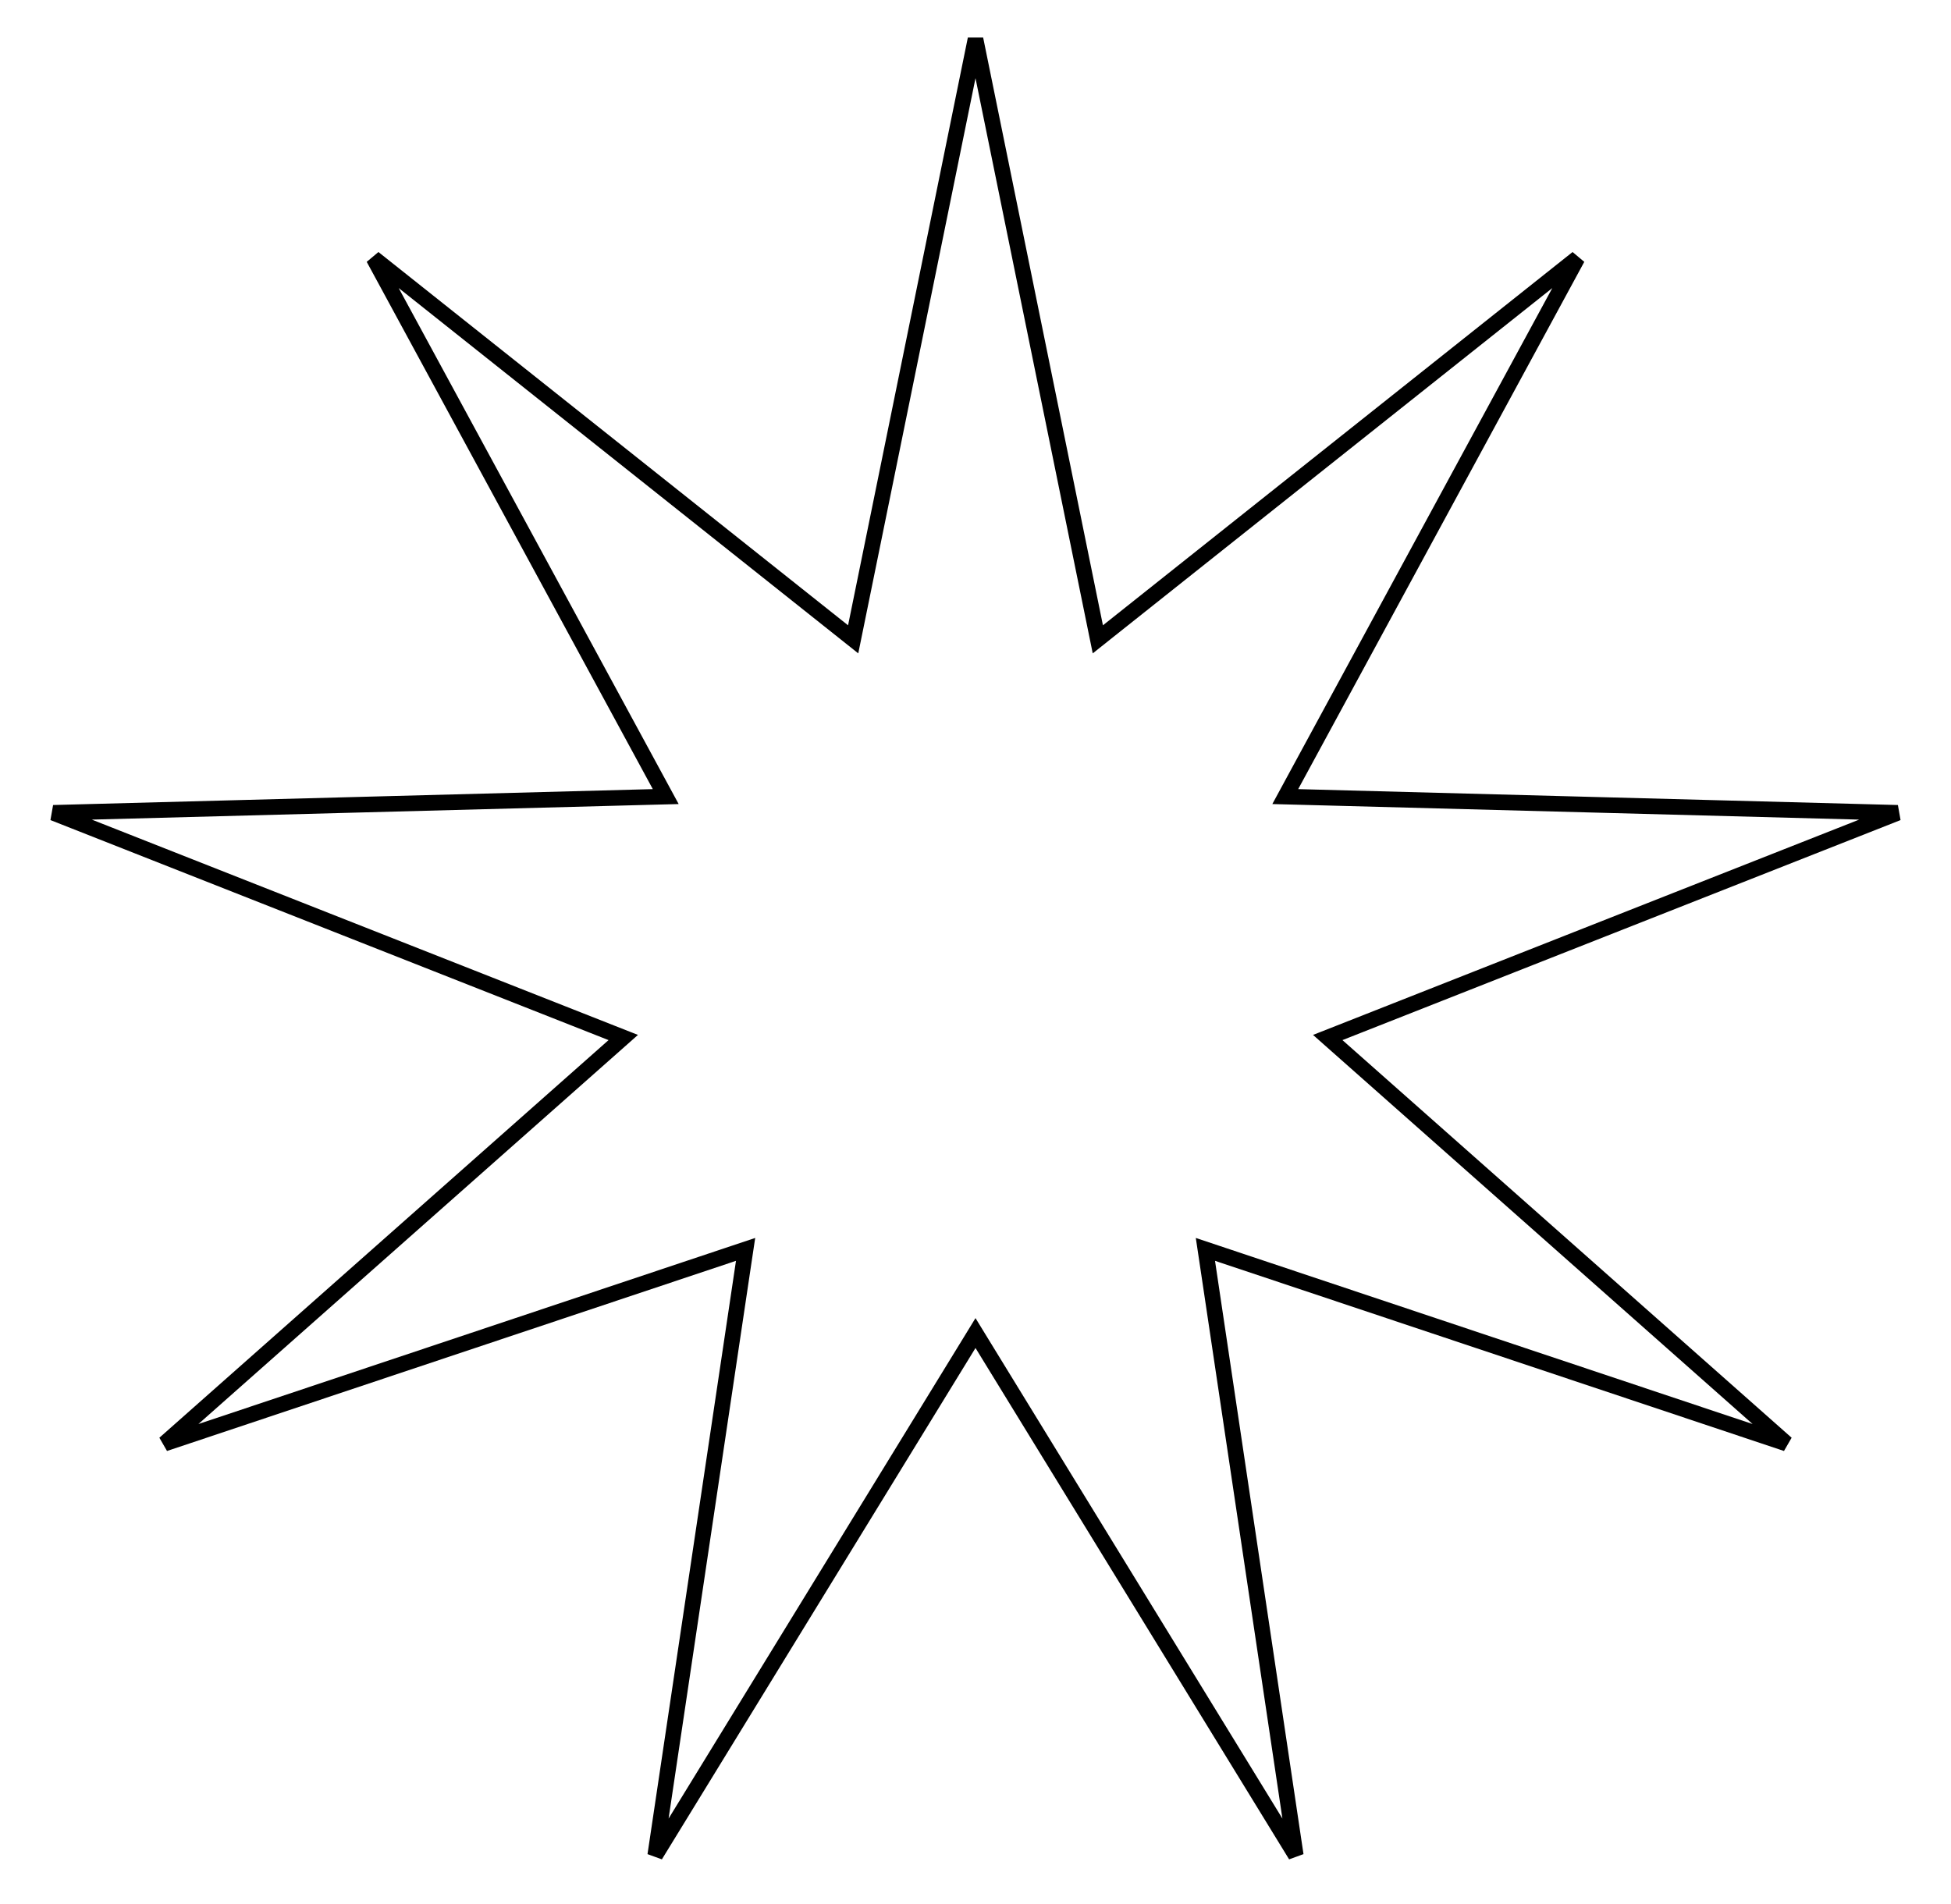 <?xml version="1.0" encoding="UTF-8"?> <svg xmlns="http://www.w3.org/2000/svg" width="125" height="122" viewBox="0 0 125 122" fill="none"> <path d="M70.175 40.167L70.338 40.966L70.976 40.458L101.065 16.54L82.735 50.325L82.346 51.042L83.161 51.063L121.585 52.082L85.827 66.18L85.068 66.479L85.679 67.02L114.458 92.498L78.004 80.314L77.23 80.055L77.351 80.861L83.02 118.878L62.926 86.112L62.5 85.416L62.074 86.112L41.98 118.878L47.649 80.861L47.77 80.055L46.996 80.314L10.542 92.498L39.321 67.02L39.932 66.479L39.173 66.18L3.415 52.082L41.839 51.063L42.654 51.042L42.265 50.325L23.935 16.54L54.024 40.458L54.662 40.966L54.825 40.167L62.5 2.504L70.175 40.167Z" stroke="black"></path> </svg> 